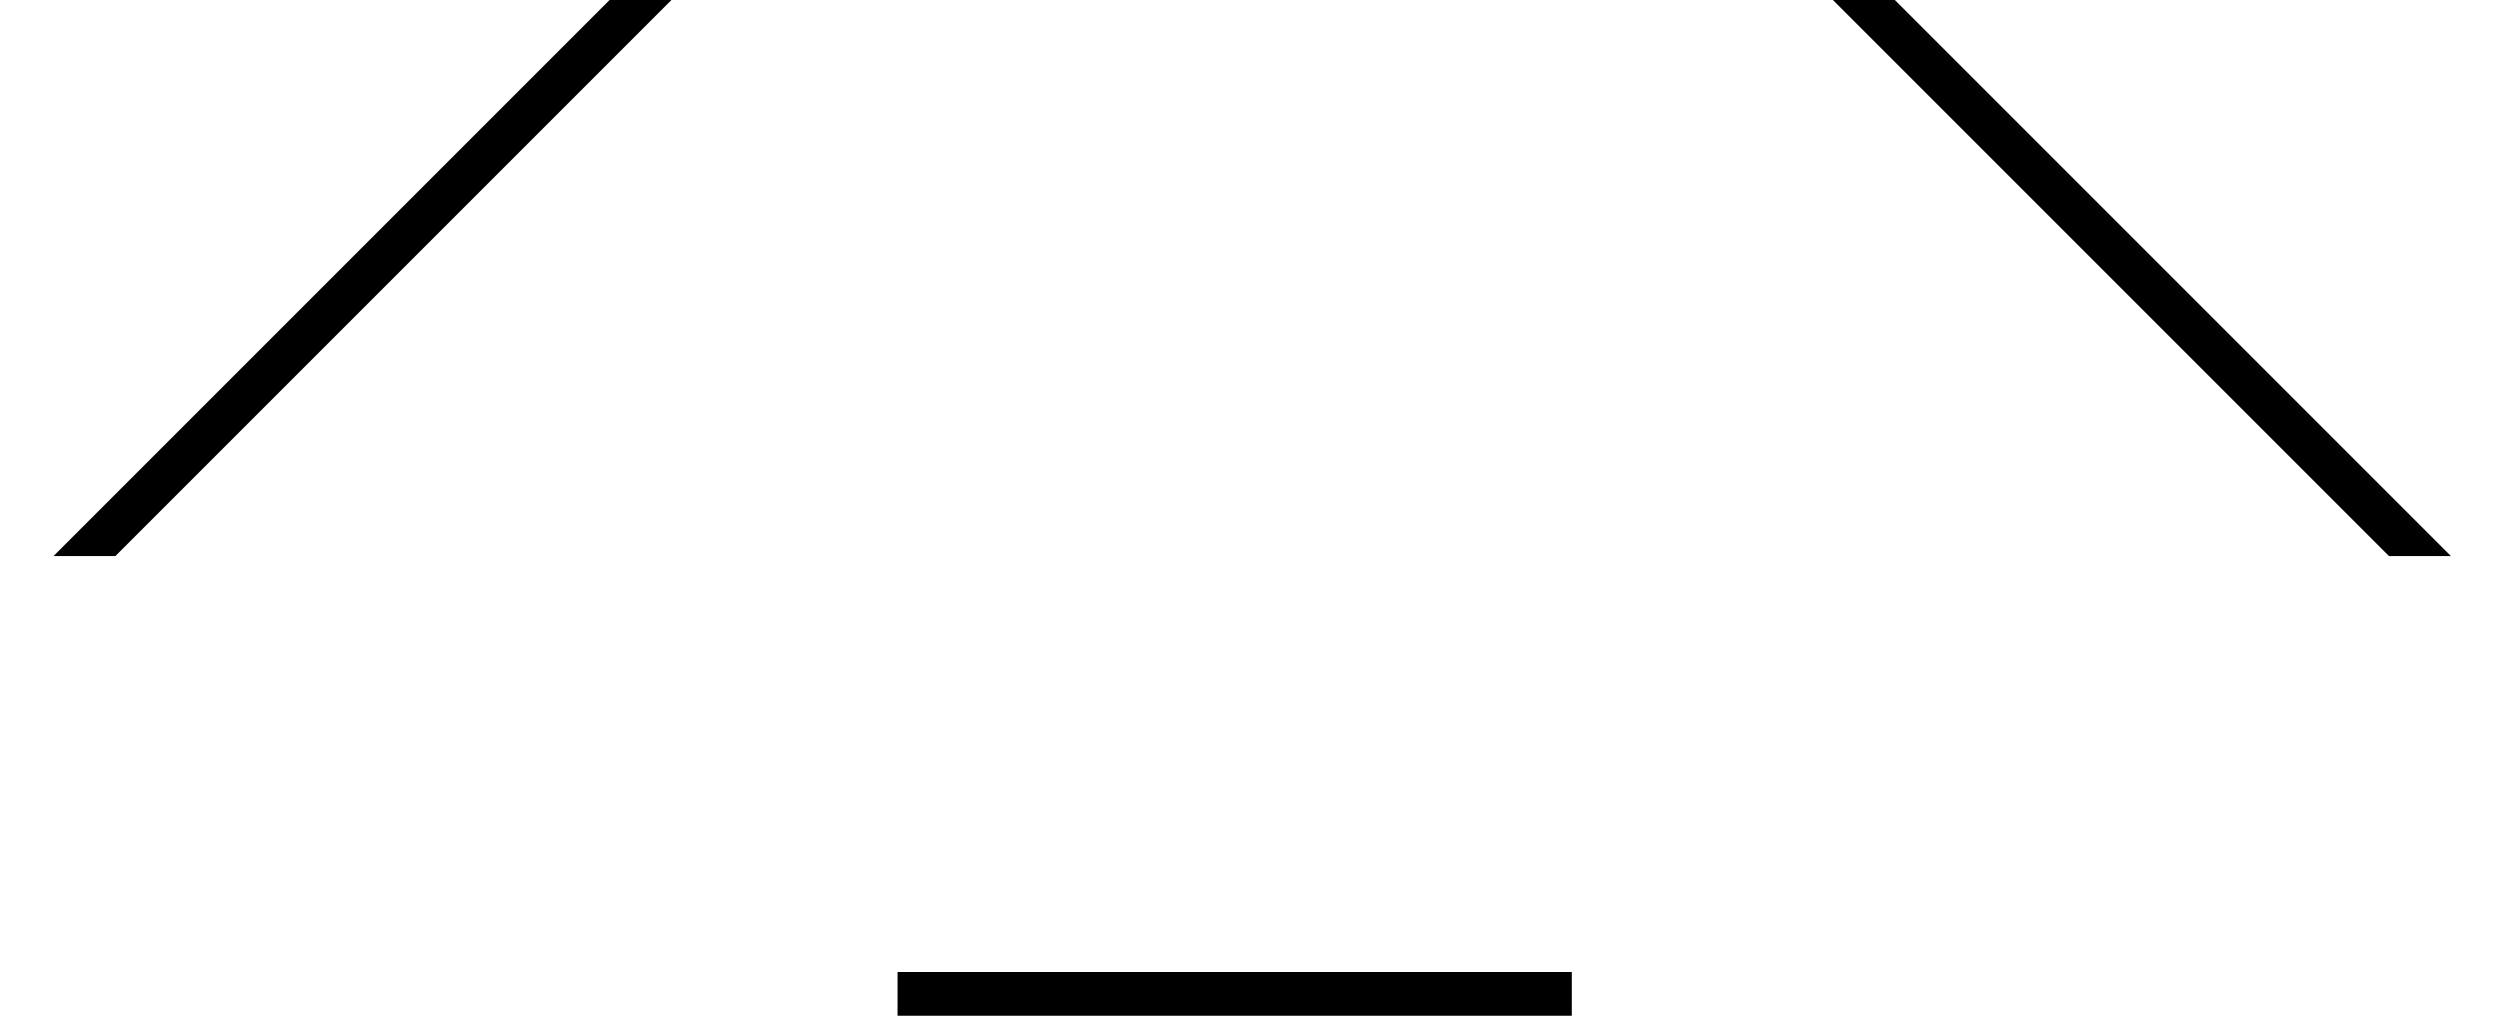 <svg width="571" height="232" viewBox="0 0 571 232" fill="none" xmlns="http://www.w3.org/2000/svg">
<g clip-path="url(#clip0_10085_86)">
<path d="M156.29 -10L12.29 134" stroke="black" stroke-width="10"/>
<path d="M415.71 -10L559.71 134" stroke="black" stroke-width="10"/>
</g>
<path d="M205 227L359 227" stroke="black" stroke-width="10" stroke-miterlimit="16"/>
<defs>
<clipPath id="clip0_10085_86">
<rect width="571" height="127" fill="white"/>
</clipPath>
</defs>
</svg>
